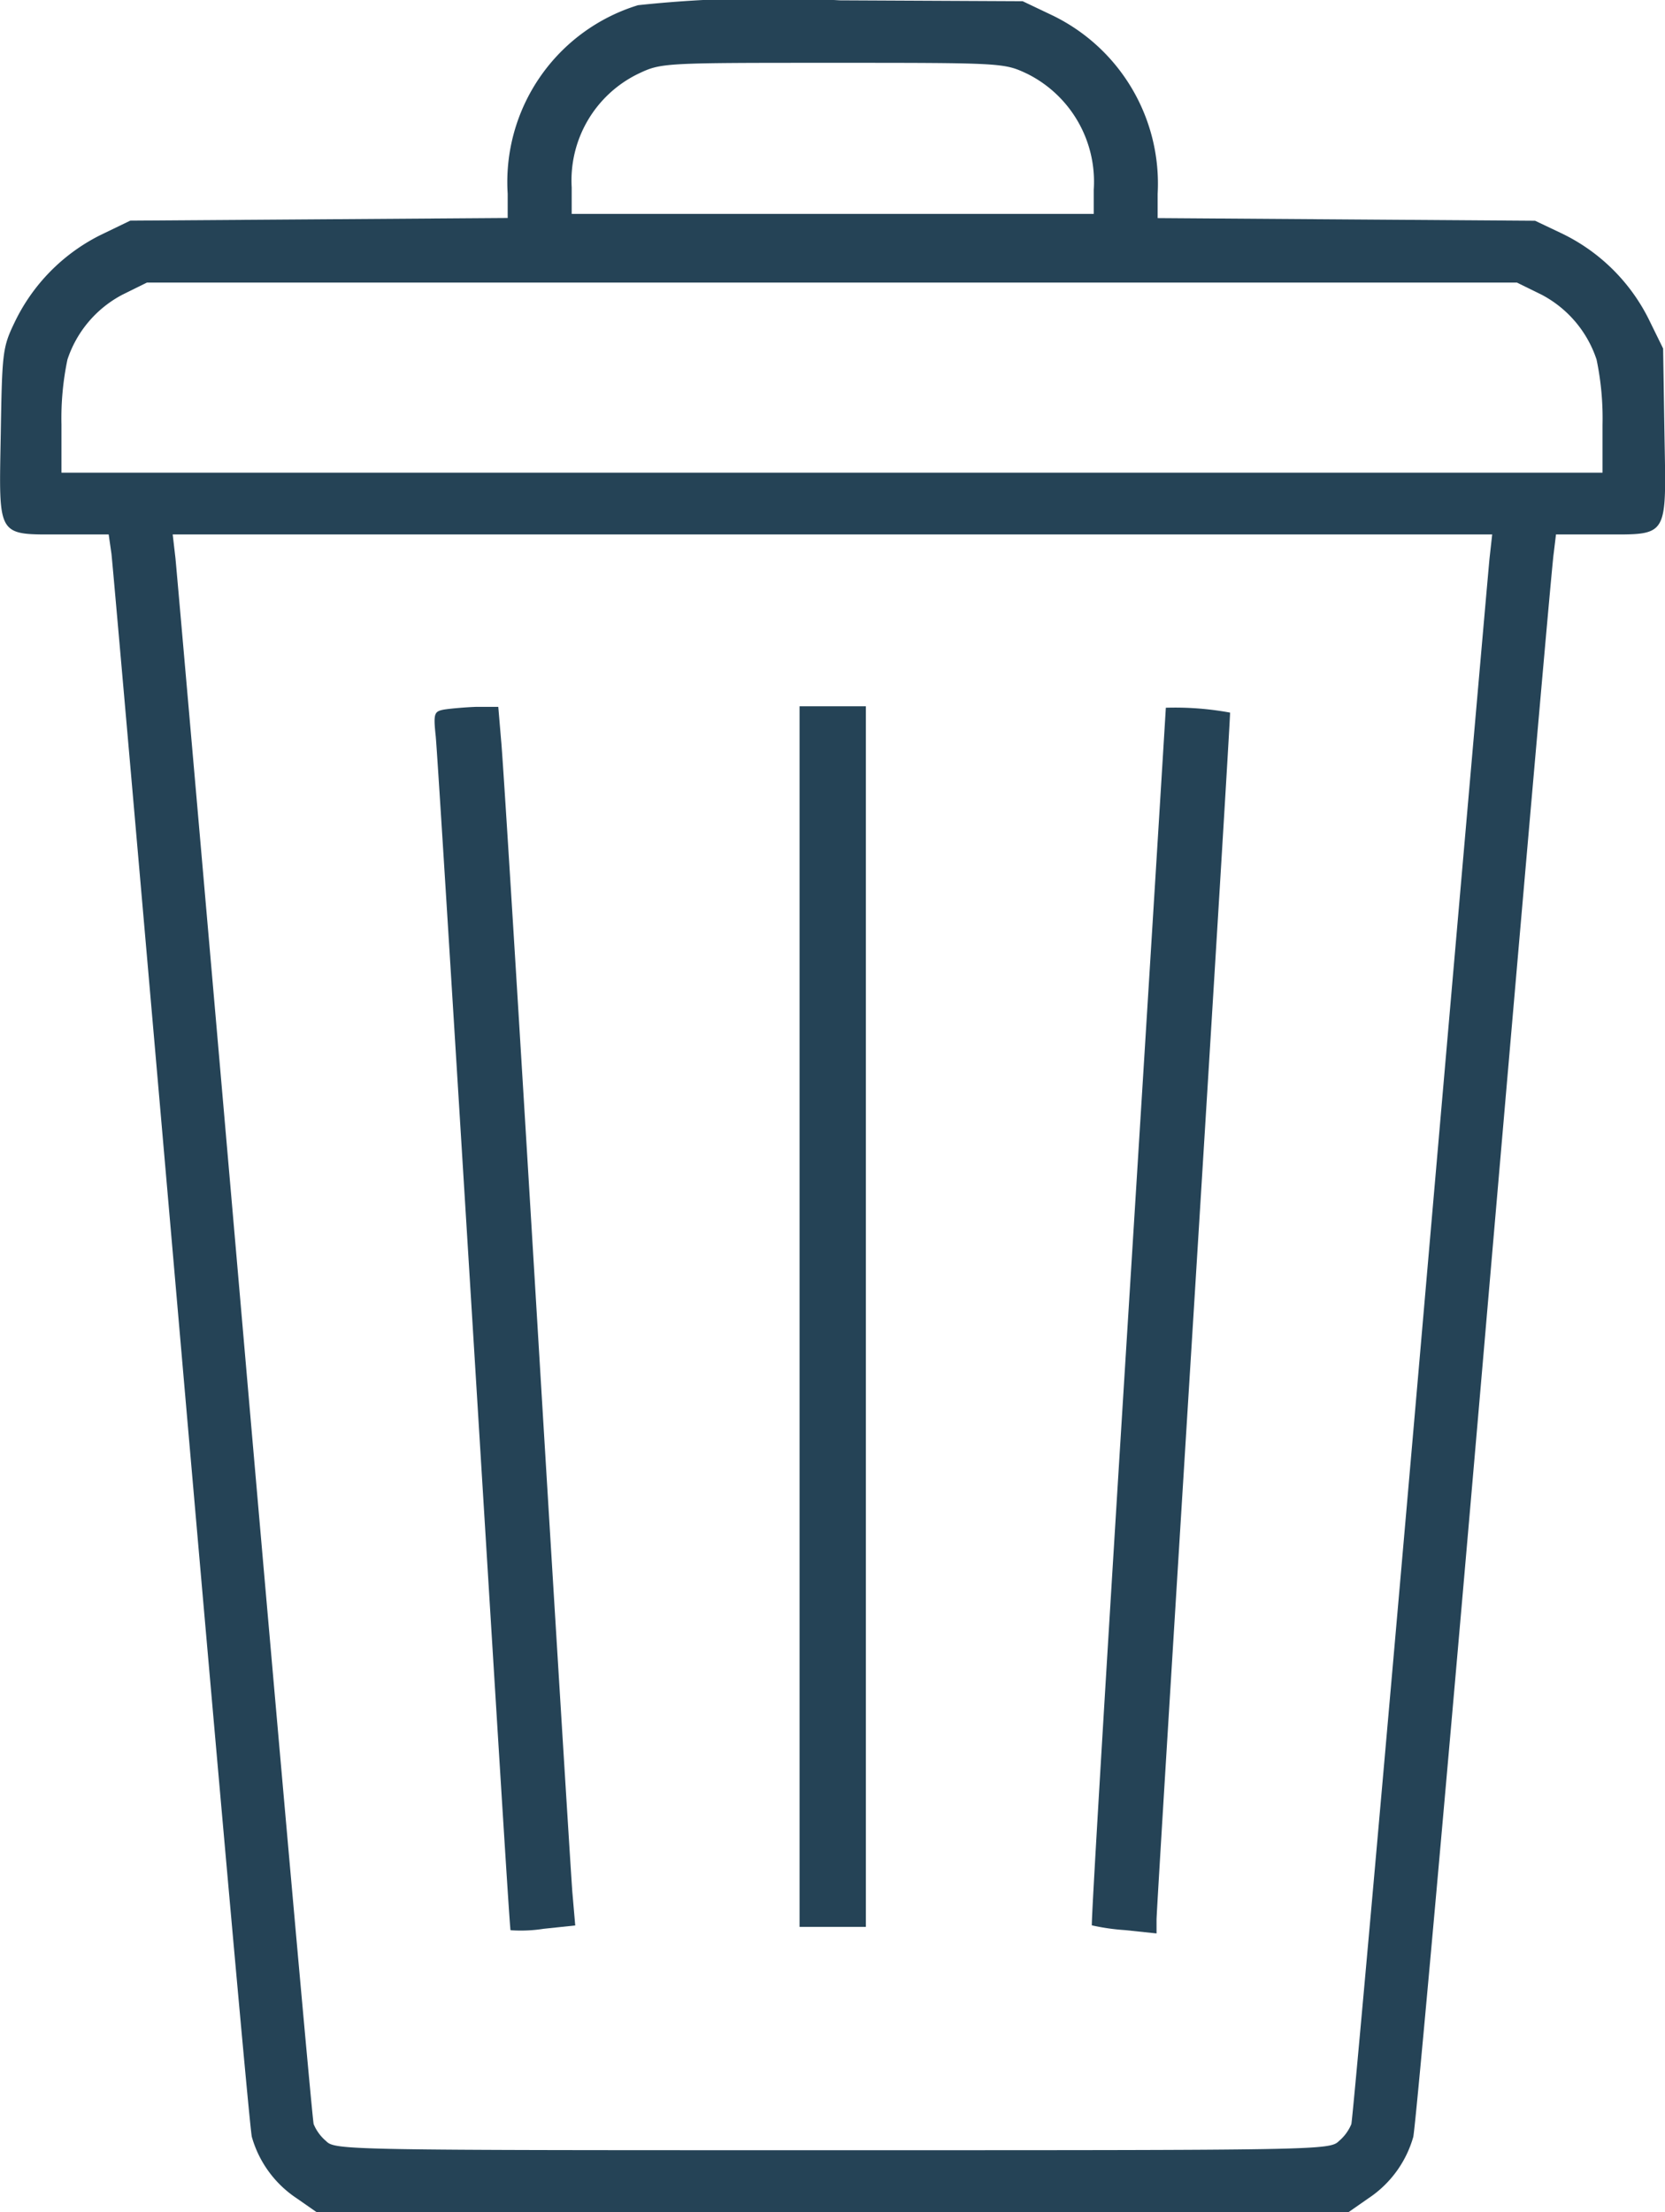 <svg xmlns="http://www.w3.org/2000/svg" id="trash-can" width="15.06" height="20" viewBox="0 0 15.06 20">
  <path id="Path_80266" data-name="Path 80266" d="M79.824-497.711a1.672,1.672,0,0,0-1.179,1.705v.219l-1.709.012-1.705.012-.273.132a1.705,1.705,0,0,0-.774.79c-.108.224-.112.273-.124,1-.017.956-.041.915.55.915h.426l.025.174c.012.1.294,3.323.629,7.172s.621,7.06.641,7.143a.991.991,0,0,0,.406.555l.178.124h9.337l.178-.124a.991.991,0,0,0,.406-.555c.021-.083.31-3.3.641-7.143s.613-7.073.629-7.172l.021-.174h.426c.6,0,.571.041.555-.919l-.012-.762-.132-.269a1.705,1.705,0,0,0-.79-.774l-.236-.112-1.705-.012-1.709-.012v-.219a1.69,1.69,0,0,0-.952-1.614l-.269-.128-1.655-.008A11.118,11.118,0,0,0,79.824-497.711Zm3.522.621a1.09,1.09,0,0,1,.6,1.047v.219H79.224v-.24a1.071,1.071,0,0,1,.6-1.026c.211-.1.219-.1,1.763-.1S83.135-497.189,83.346-497.09Zm4.648,1.995a1.026,1.026,0,0,1,.5.588,2.593,2.593,0,0,1,.054.588l0,.435H74.609l0-.435a2.593,2.593,0,0,1,.054-.588,1.026,1.026,0,0,1,.5-.588l.219-.108H87.774Zm-.468,2.384c-.012.12-.294,3.34-.625,7.151s-.613,6.965-.625,7.007a.4.4,0,0,1-.112.153c-.083.083-.17.083-4.581.083s-4.5,0-4.581-.083a.4.4,0,0,1-.112-.153c-.012-.041-.294-3.195-.625-7.007s-.613-7.031-.625-7.151l-.025-.215H87.55Z" transform="translate(-74.053 497.758)" fill="#254356"/>
  <path id="Path_80267" data-name="Path 80267" d="M169.351-333.97c-.085.017-.094.034-.072.239.013.124.166,2.6.345,5.505s.324,5.288.332,5.292a1.332,1.332,0,0,0,.3-.013l.285-.03-.026-.3c-.013-.166-.158-2.51-.32-5.2s-.307-5.041-.324-5.211l-.026-.307-.2,0C169.538-333.991,169.406-333.979,169.351-333.97Z" transform="translate(-165.338 340.386)" fill="#254356"/>
  <path id="Path_80268" data-name="Path 80268" d="M249-328.482v5.518h.6V-334H249Z" transform="translate(-241.768 340.386)" fill="#254356"/>
  <path id="Path_80269" data-name="Path 80269" d="M313.961-333.83c0,.013-.153,2.493-.341,5.509s-.337,5.488-.328,5.5a1.957,1.957,0,0,0,.3.043l.285.03v-.124c0-.068.153-2.548.337-5.514s.332-5.394.328-5.4A2.751,2.751,0,0,0,313.961-333.83Z" transform="translate(-303.416 340.229)" fill="#254356"/>
</svg>